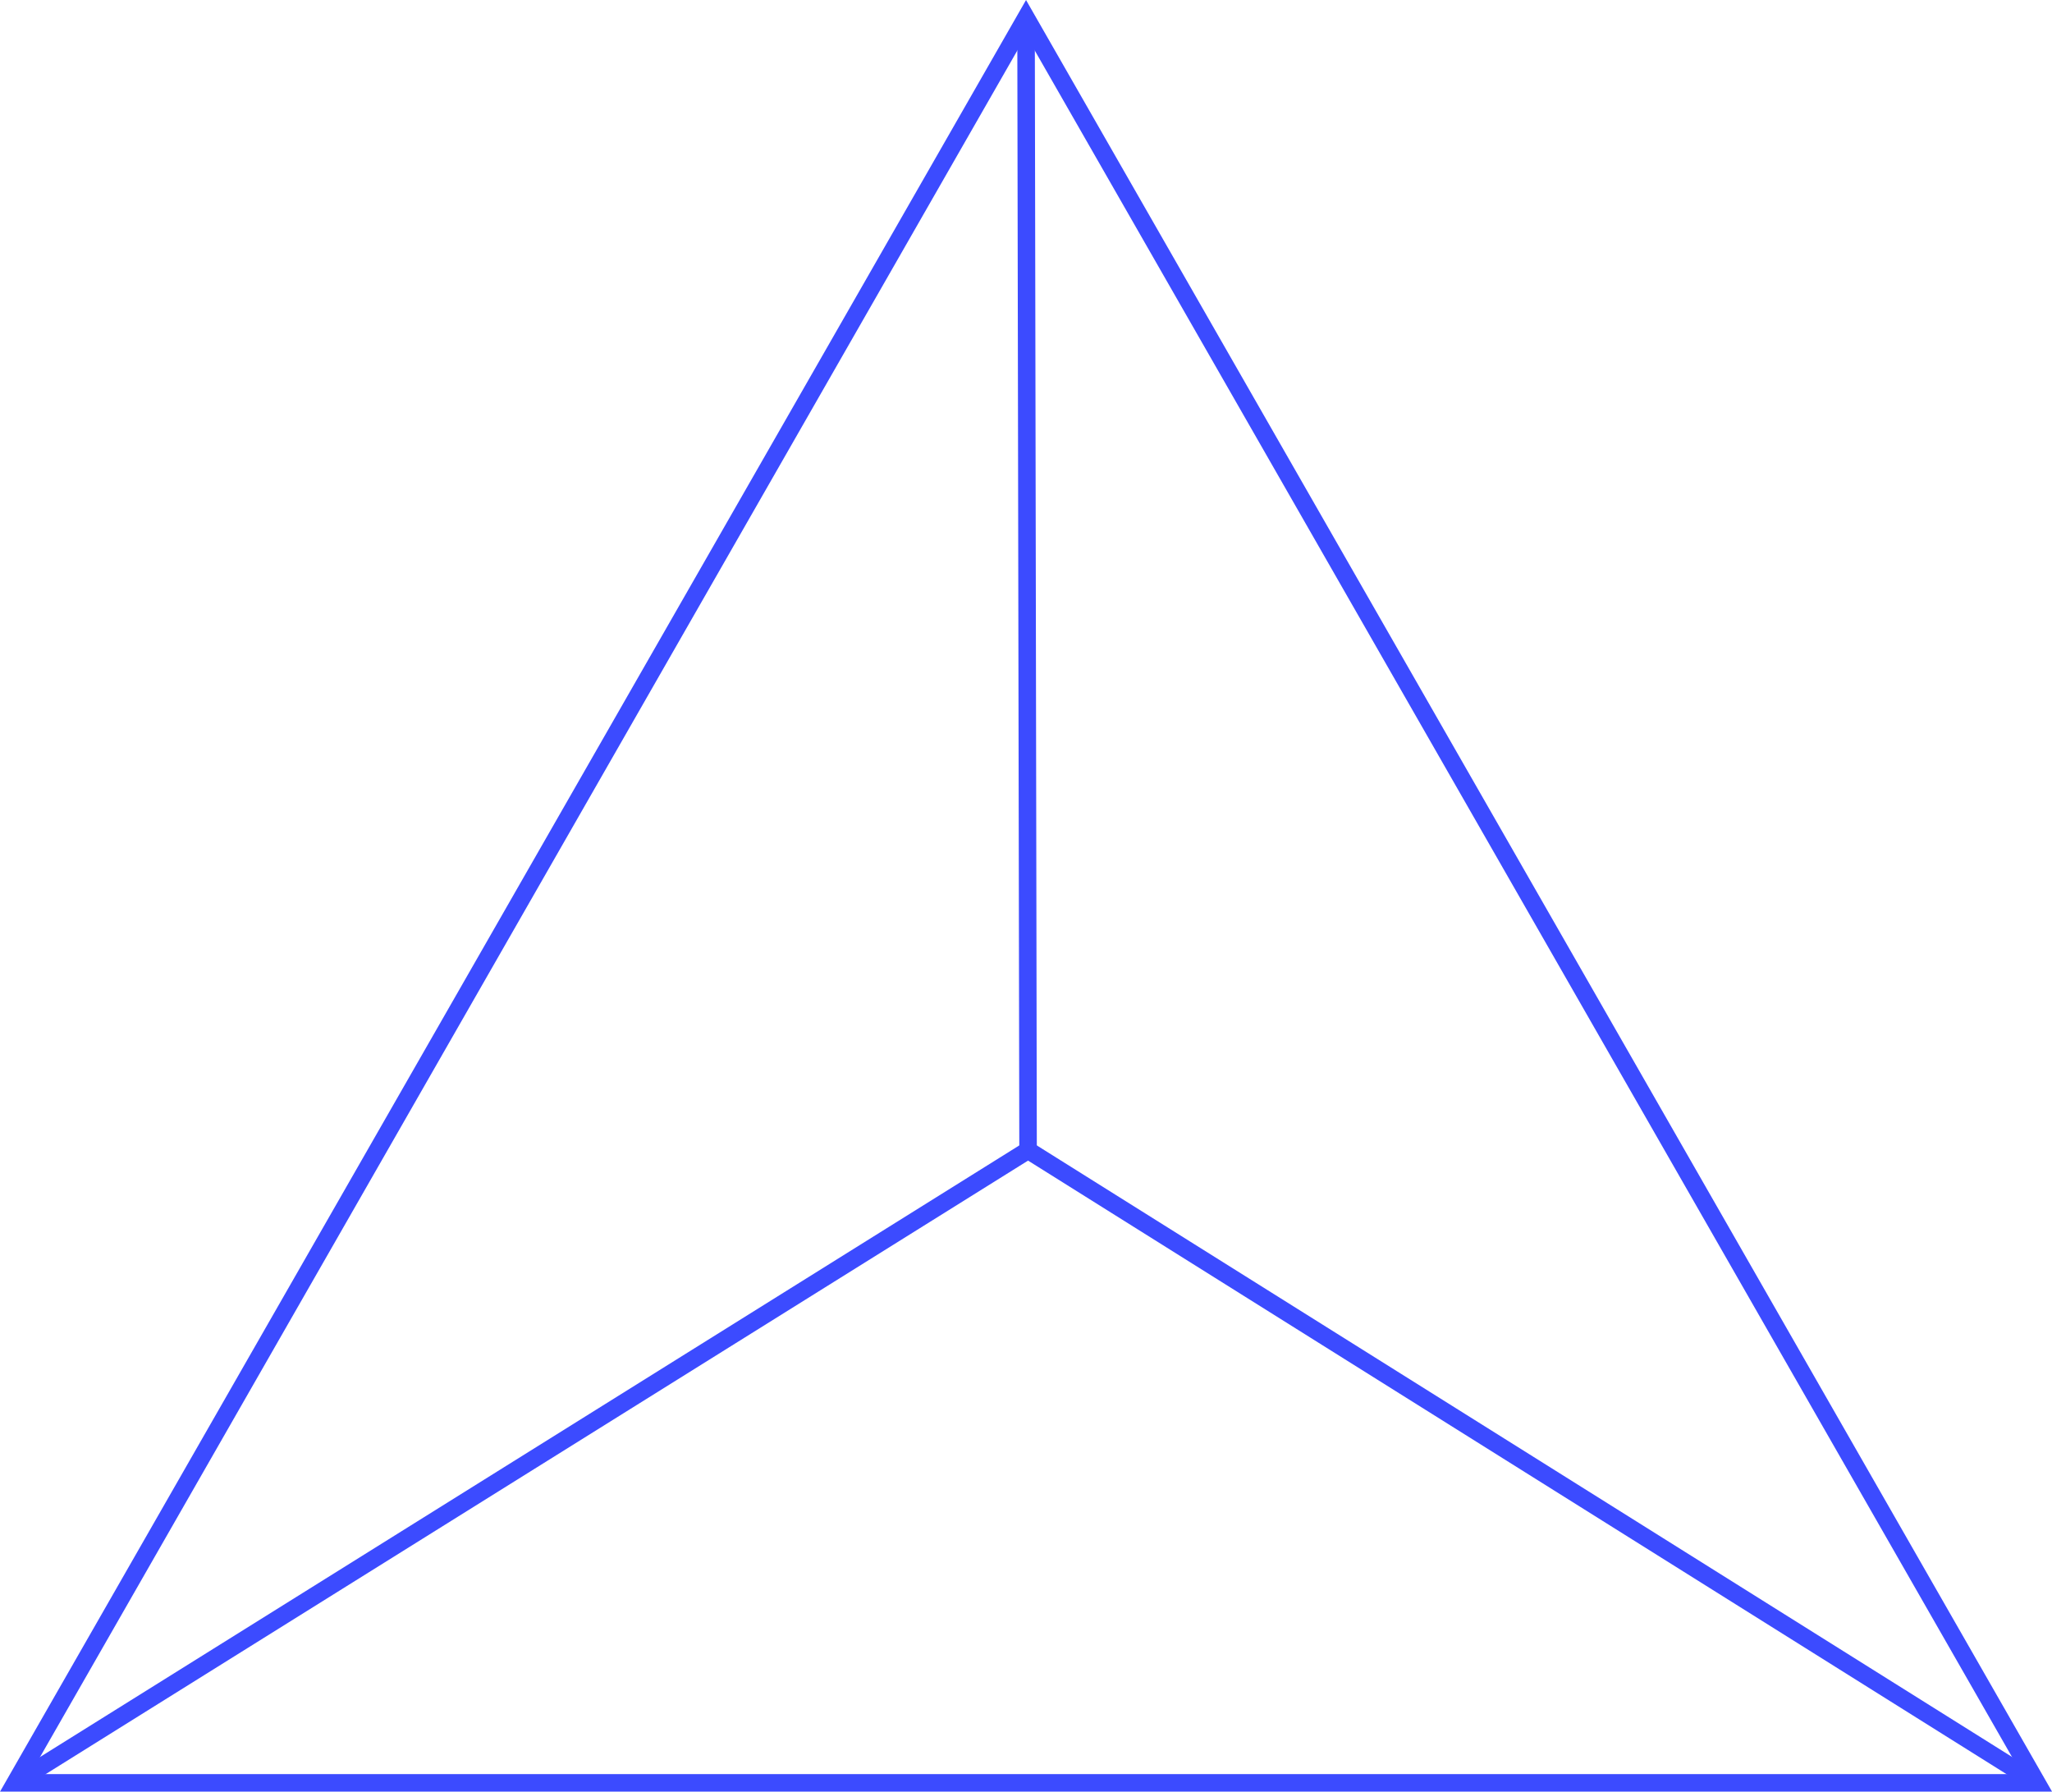 <svg id="ganzheit" xmlns="http://www.w3.org/2000/svg" viewBox="0 0 292.81 255.63"><defs><style>.cls-1{fill:none;stroke:#3c4bff;stroke-miterlimit:10;stroke-width:2.5px;}</style></defs><polygon class="cls-1" points="146.41 2.52 2.16 254.38 290.66 254.38 146.41 2.52"/><line class="cls-1" x1="146.7" y1="164.12" x2="146.41" y2="2.52"/><polyline class="cls-1" points="2.16 254.38 146.7 164.12 290.66 254.38"/></svg>
